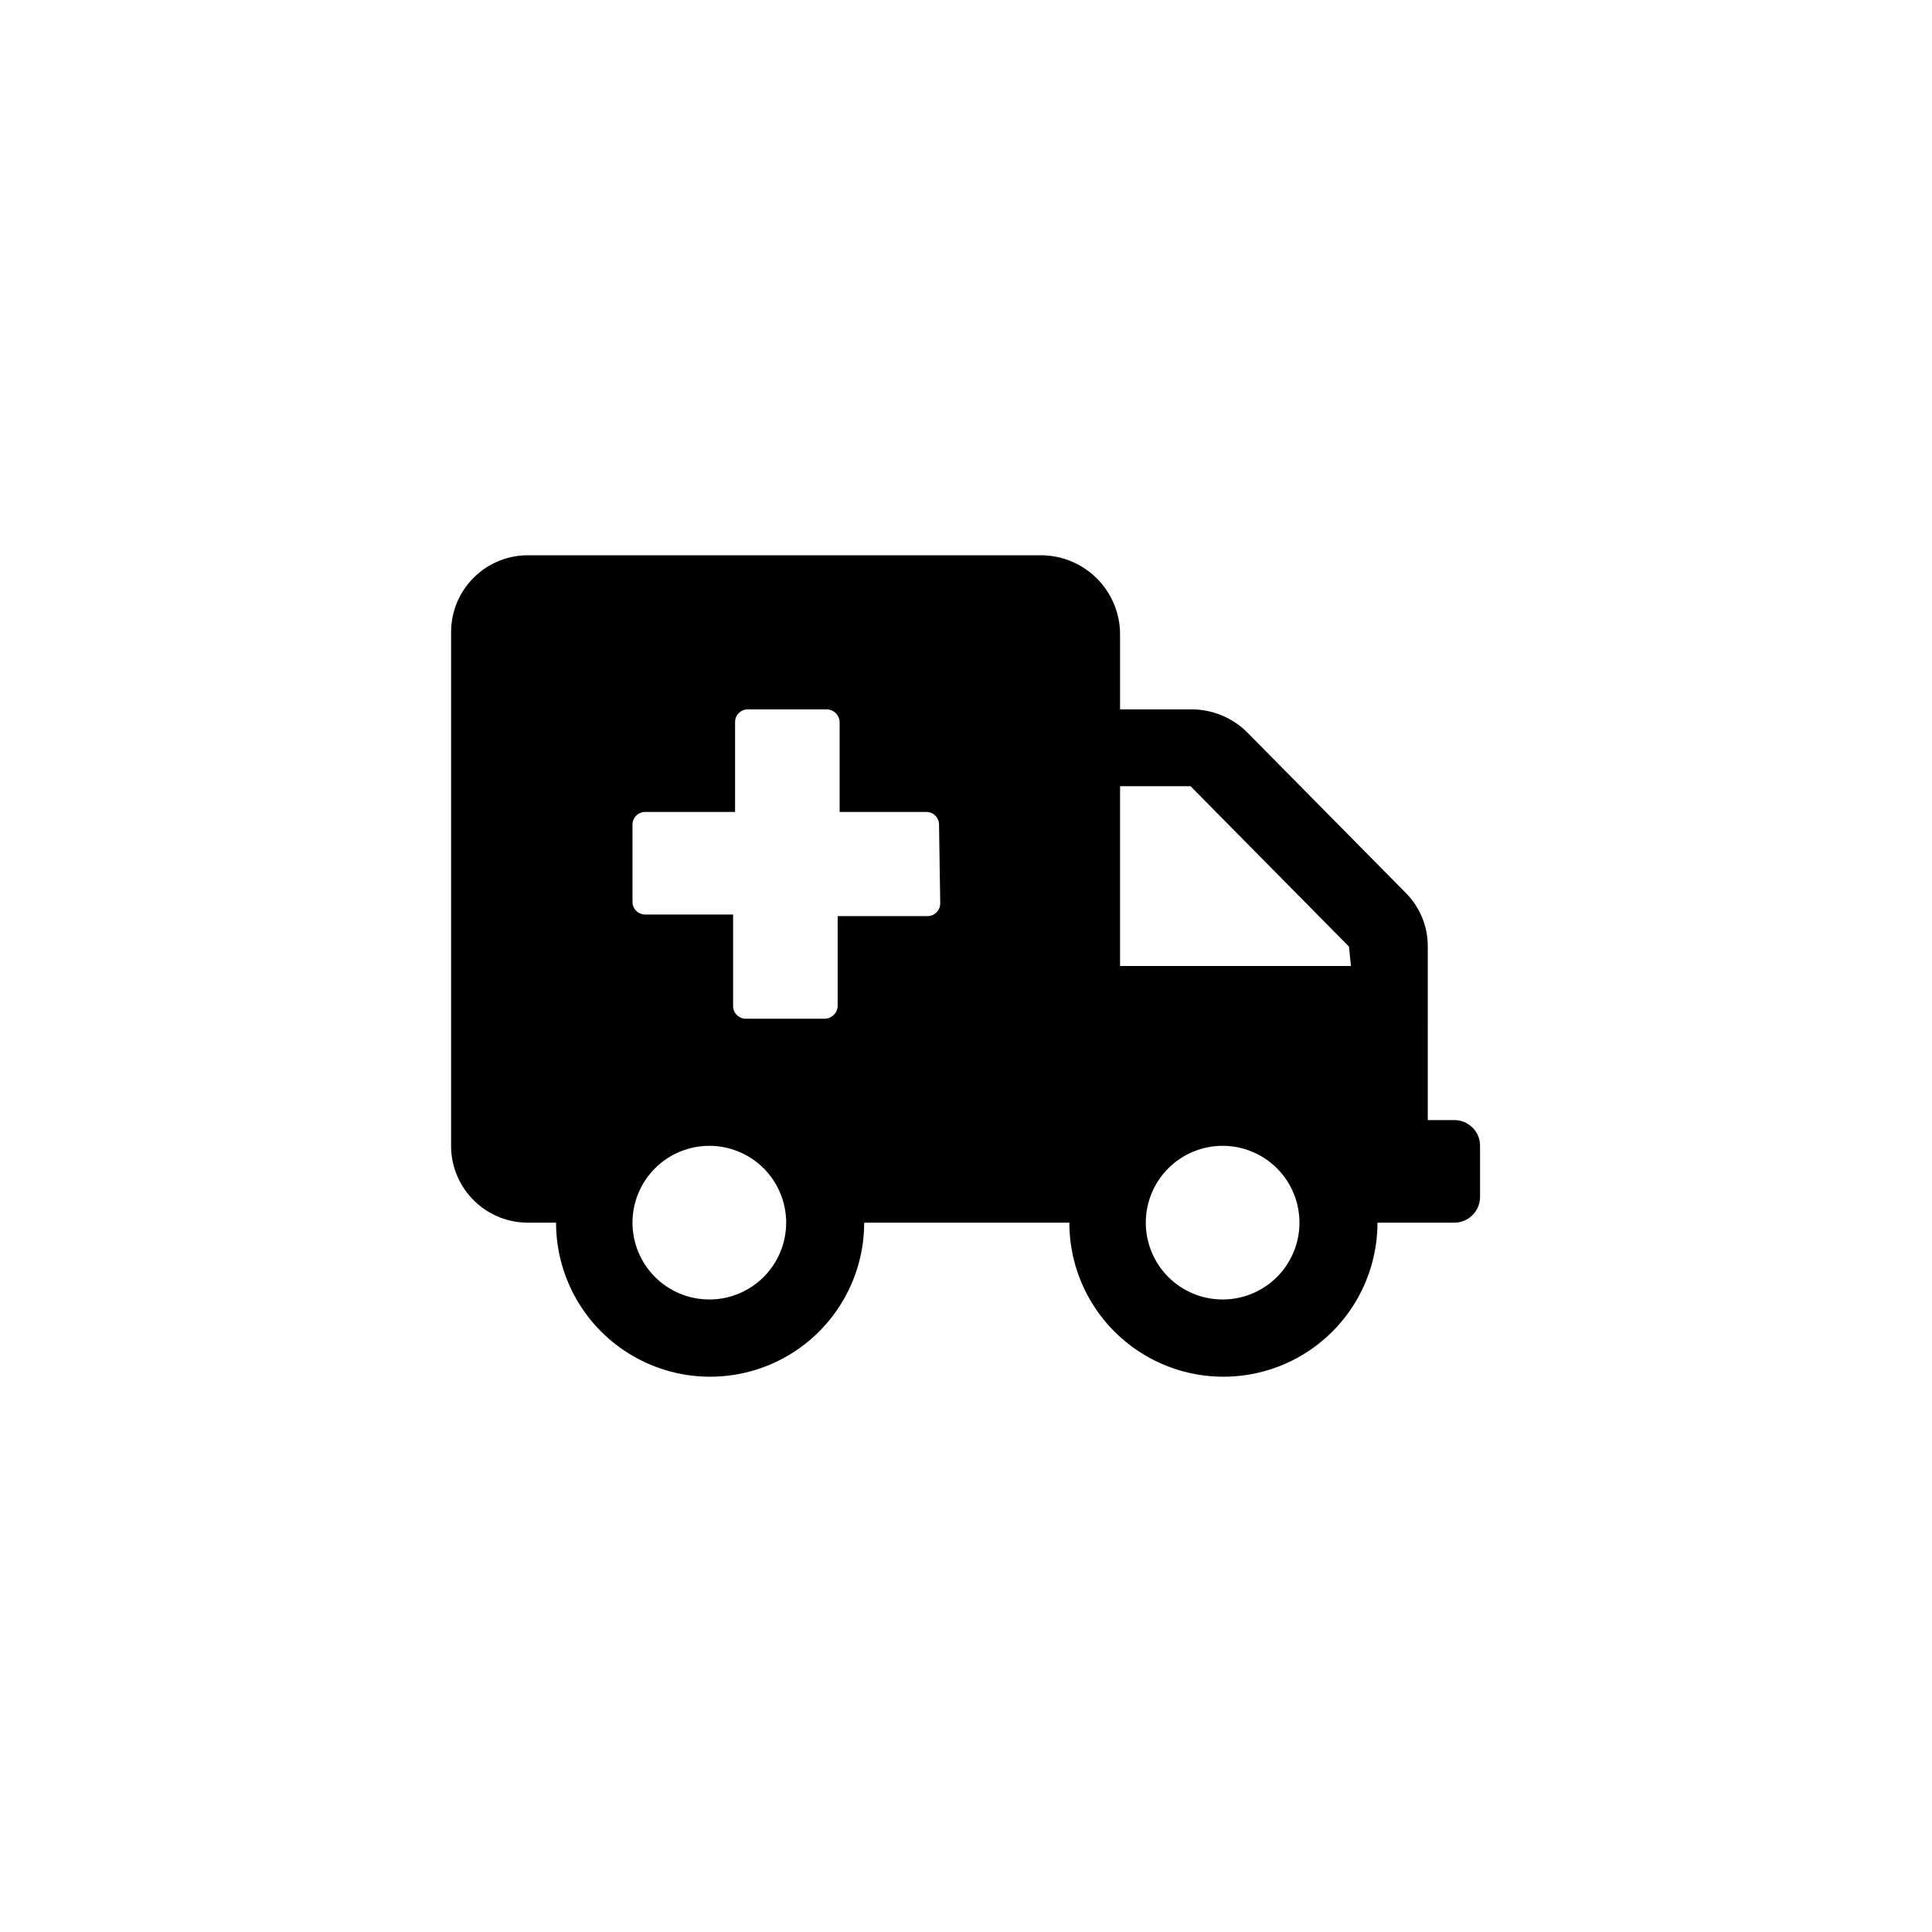 <?xml version="1.0" encoding="UTF-8"?>
<!-- Uploaded to: ICON Repo, www.iconrepo.com, Generator: ICON Repo Mixer Tools -->
<svg fill="#000000" width="800px" height="800px" version="1.1" viewBox="144 144 512 512" xmlns="http://www.w3.org/2000/svg">
 <path d="m529.2 440.83h-6.824l0.004-45.973c0.023-5.402-2.133-10.59-5.984-14.379l-41.984-42.508c-3.875-3.793-9.062-5.934-14.484-5.984h-19.102v-20.363c-0.133-5.387-2.332-10.516-6.141-14.324-3.812-3.809-8.941-6.008-14.328-6.141h-135.82c-5.527-0.172-10.887 1.91-14.848 5.773-3.957 3.859-6.176 9.164-6.144 14.691v136.45c0.109 5.438 2.391 10.605 6.332 14.352 3.945 3.746 9.223 5.762 14.66 5.59h6.824-0.004c0 14.59 7.785 28.066 20.418 35.359 12.629 7.293 28.195 7.293 40.828 0 12.633-7.293 20.414-20.77 20.414-35.359h54.371c0 14.59 7.781 28.066 20.414 35.359 12.633 7.293 28.195 7.293 40.828 0 12.633-7.293 20.414-20.77 20.414-35.359h20.363c3.769 0 6.824-3.055 6.824-6.82v-13.539c0-1.848-0.746-3.617-2.074-4.902-1.324-1.285-3.113-1.98-4.961-1.922zm-197.22 47.547c-5.402 0-10.578-2.144-14.398-5.965-3.82-3.816-5.965-8.996-5.965-14.398 0-5.398 2.144-10.578 5.965-14.398 3.82-3.816 8.996-5.961 14.398-5.961 5.398 0 10.578 2.144 14.398 5.961 3.82 3.82 5.965 9 5.965 14.398 0 5.402-2.144 10.582-5.965 14.398-3.82 3.82-9 5.965-14.398 5.965zm61.191-104.96c0 1.855-1.504 3.359-3.359 3.359h-23.824v23.723c0 1.871-1.488 3.406-3.359 3.461h-20.992c-0.91 0-1.781-0.367-2.414-1.02-0.633-0.652-0.973-1.535-0.945-2.441v-24.141h-23.301c-1.855 0-3.359-1.504-3.359-3.359v-20.363c-0.027-0.91 0.312-1.789 0.945-2.441 0.633-0.656 1.504-1.023 2.414-1.023h23.824l0.004-23.824c0-0.891 0.352-1.746 0.98-2.375 0.633-0.629 1.484-0.984 2.375-0.984h20.992c1.832 0.055 3.305 1.527 3.359 3.359v23.824h22.988c0.906 0 1.777 0.367 2.41 1.023 0.633 0.652 0.977 1.531 0.945 2.441zm74.836 104.96c-5.398 0-10.578-2.144-14.398-5.965-3.816-3.816-5.961-8.996-5.961-14.398 0-5.398 2.144-10.578 5.961-14.398 3.82-3.816 9-5.961 14.398-5.961 5.402 0 10.582 2.144 14.398 5.961 3.82 3.82 5.965 9 5.965 14.398 0 5.402-2.144 10.582-5.965 14.398-3.816 3.82-8.996 5.965-14.398 5.965zm34.008-88.375h-61.191v-47.652h18.684l41.984 42.508z"/>
</svg>